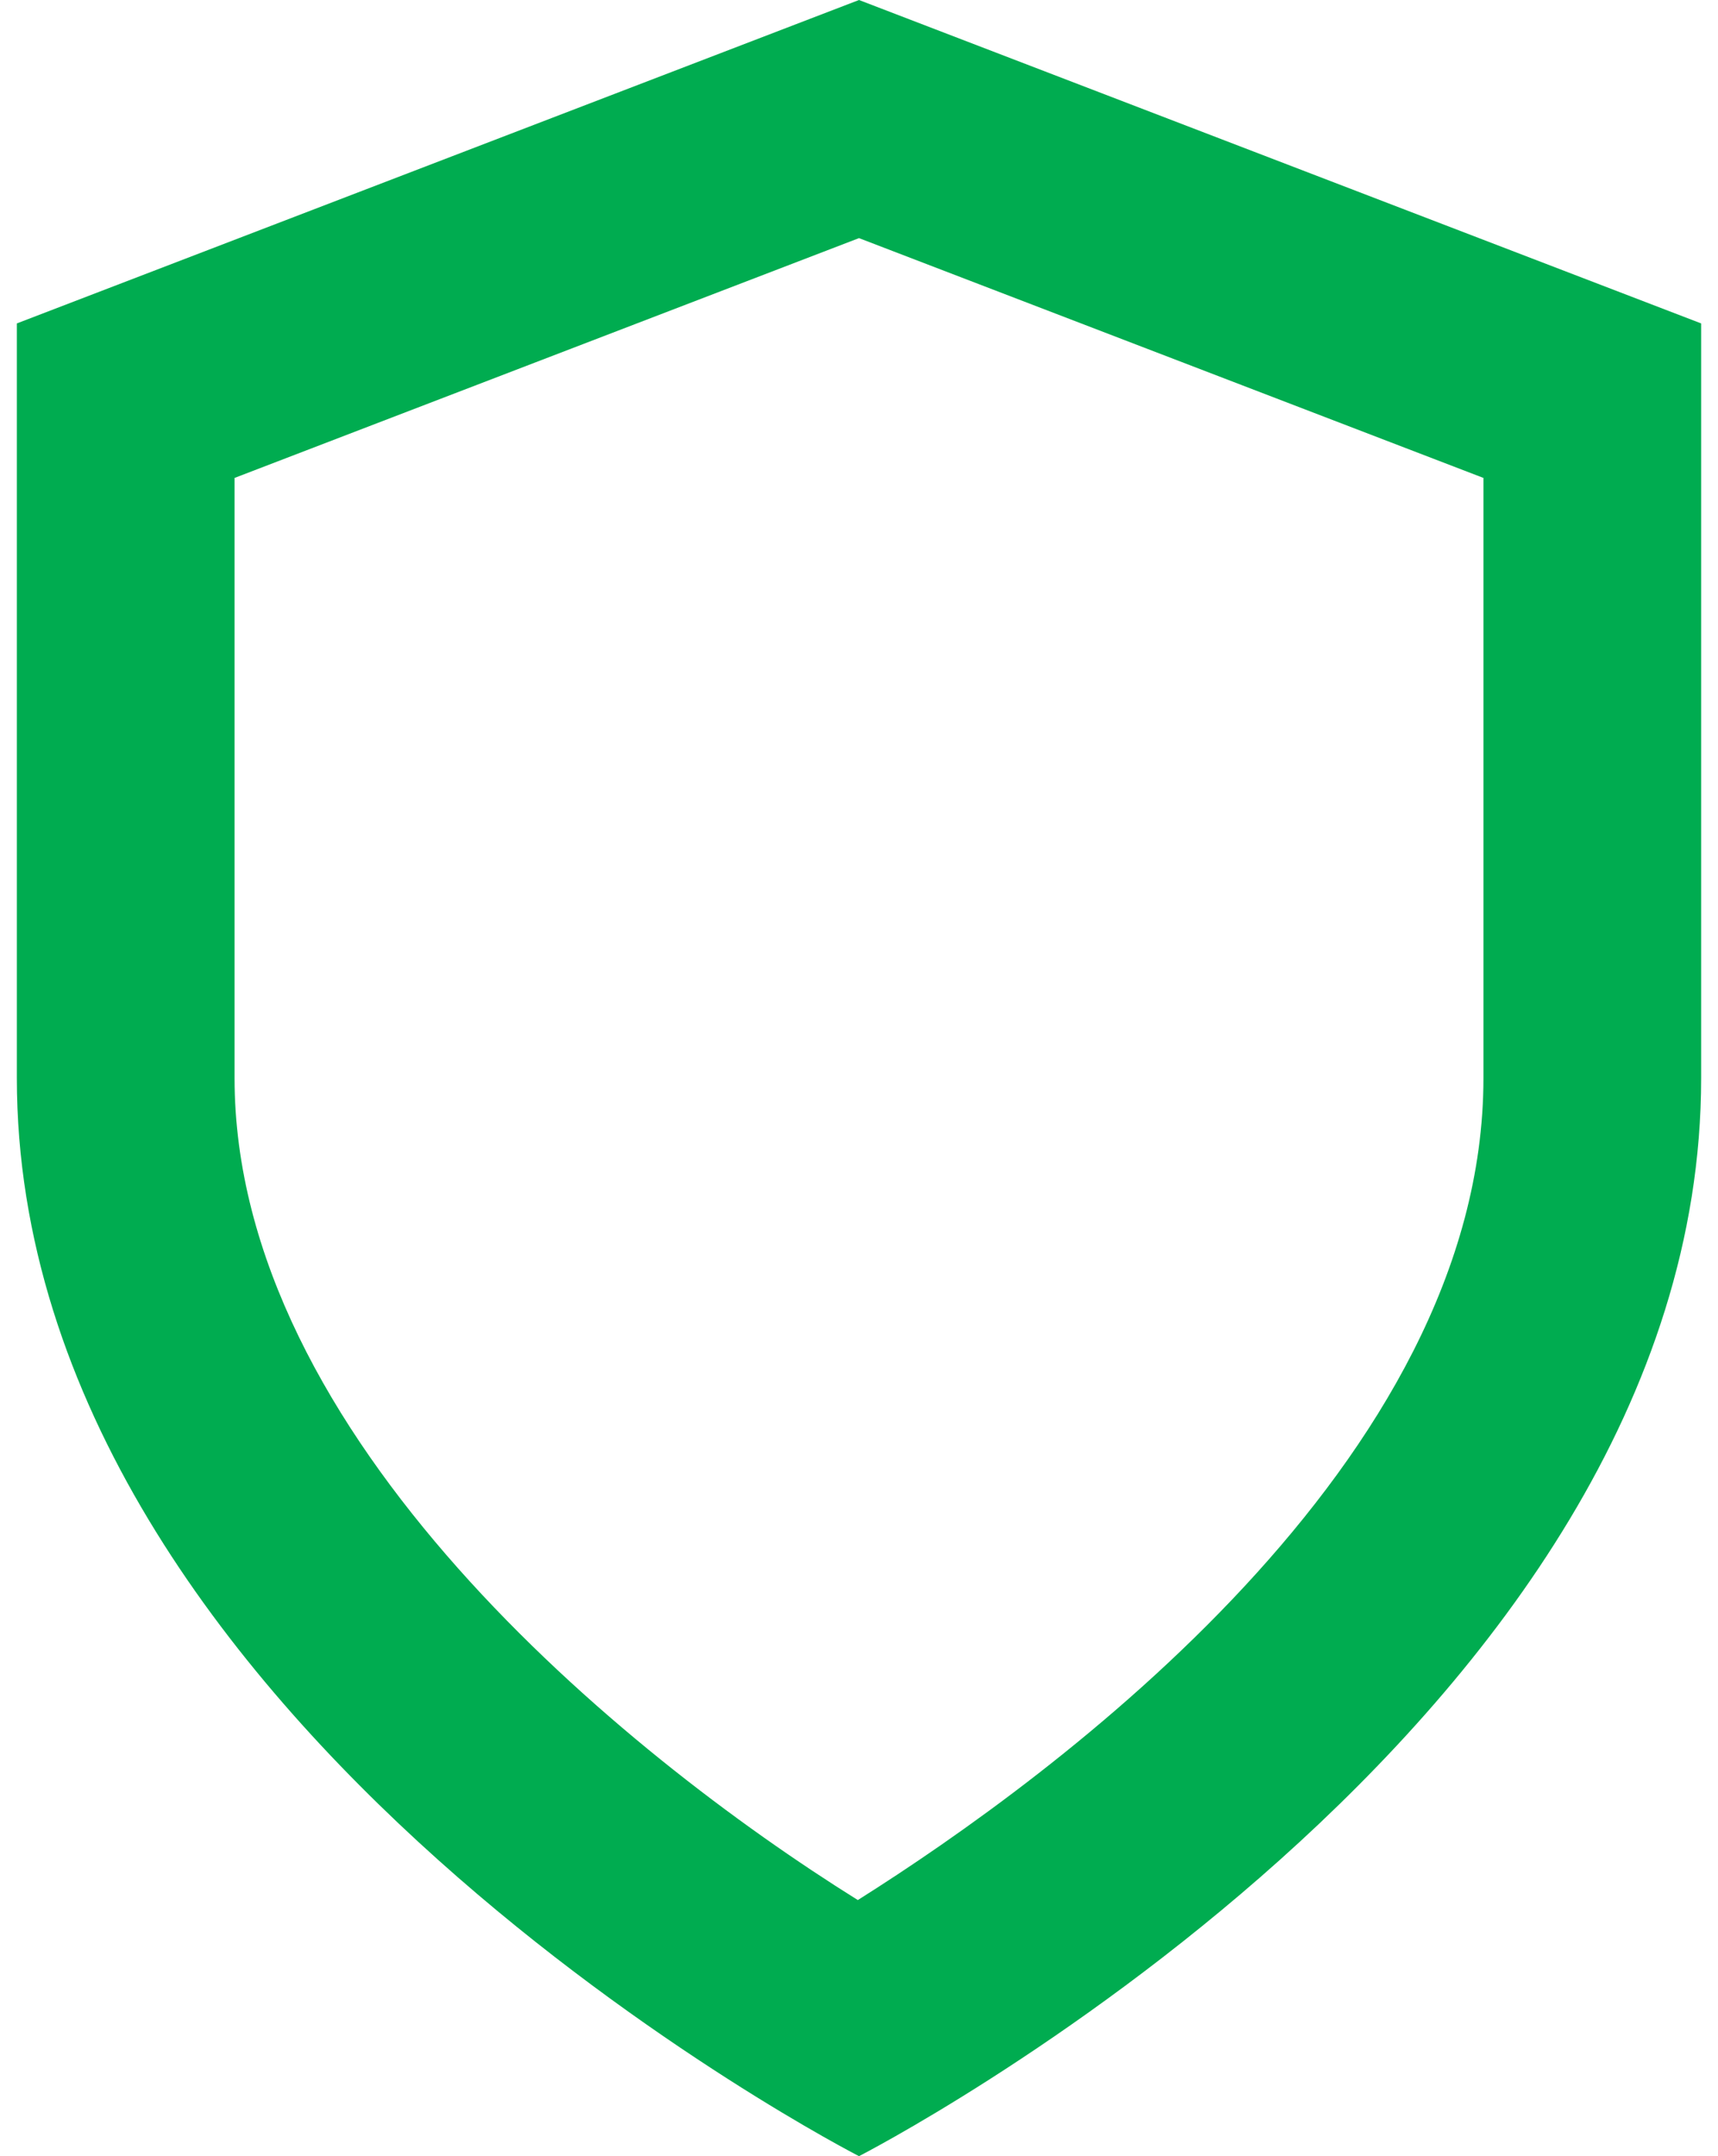<svg width="51" height="64" viewBox="0 0 51 64" fill="none" xmlns="http://www.w3.org/2000/svg">
<path d="M25.465 56.398C31.299 52.723 44.037 43.39 44.037 32V14.186L25.5 7.068L6.963 14.186V32C6.963 42.62 18.473 52.033 25.465 56.398ZM25.5 64C25.5 64 0.5 51.2 0.5 32V9.6L25.5 0L50.5 9.6V32C50.5 51.2 25.5 64 25.5 64Z" fill="#00AC50"/>
</svg>
